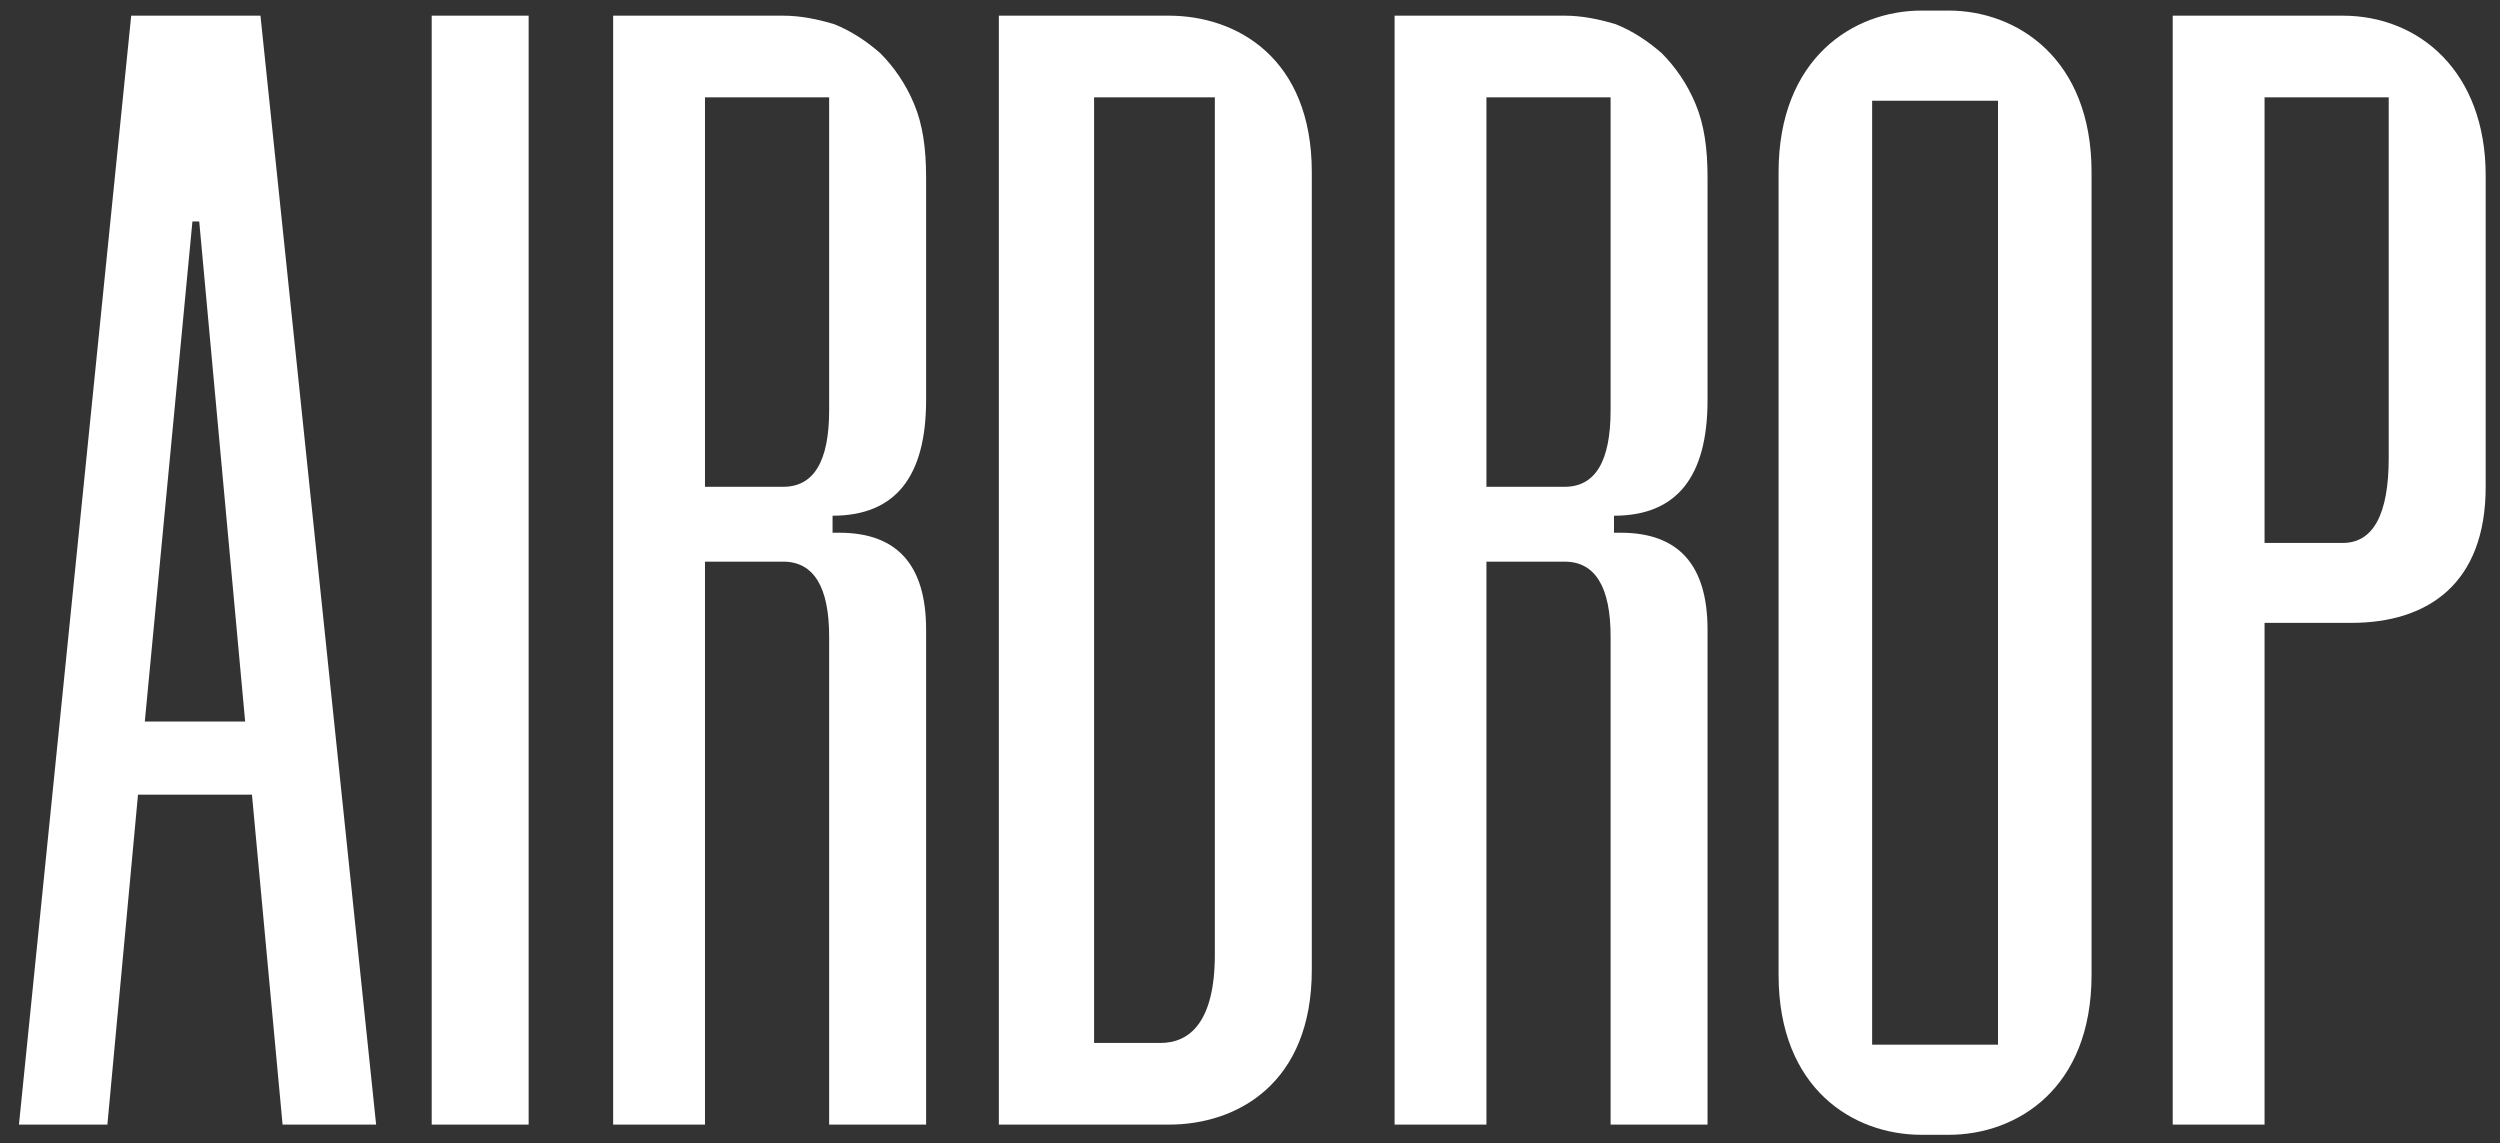 <?xml version="1.0" encoding="UTF-8"?> <svg xmlns="http://www.w3.org/2000/svg" width="129" height="59" viewBox="0 0 129 59" fill="none"><rect x="0" y="0" width="129" height="59" fill="#333333" stroke="none"/><path d="M7.121 41.004L5.541 58.03H0.978L6.77 0.809H13.44L19.408 58.03H14.581L13.001 41.004H7.121ZM9.929 11.428L7.472 37.23H12.65L10.28 11.428H9.929ZM27.278 0.809V58.03H22.276V0.809H27.278ZM36.377 58.03H31.638V0.809H40.414C41.292 0.809 42.17 0.984 43.047 1.248C43.925 1.599 44.715 2.125 45.417 2.74C46.119 3.442 46.733 4.319 47.172 5.373C47.611 6.426 47.787 7.654 47.787 9.146V20.643C47.787 24.593 46.207 26.611 42.96 26.611V27.489C43.047 27.489 43.135 27.489 43.311 27.489C46.295 27.489 47.787 29.156 47.787 32.491V58.03H42.784V32.842C42.784 30.297 41.994 28.981 40.414 28.981H36.377V58.03ZM42.784 21.17V5.022H36.377V25.119H40.414C41.994 25.119 42.784 23.803 42.784 21.17ZM60.317 58.03H51.541V0.809H60.317C63.827 0.809 67.689 3.003 67.689 8.883V50.044C67.689 55.924 63.827 58.03 60.317 58.03ZM56.455 53.817H59.878C61.37 53.817 62.686 52.764 62.686 49.254V5.022H56.455V53.817ZM76.7 58.03H71.961V0.809H80.737C81.615 0.809 82.493 0.984 83.37 1.248C84.248 1.599 85.038 2.125 85.74 2.74C86.442 3.442 87.056 4.319 87.495 5.373C87.934 6.426 88.109 7.654 88.109 9.146V20.643C88.109 24.593 86.529 26.611 83.282 26.611V27.489C83.37 27.489 83.458 27.489 83.633 27.489C86.617 27.489 88.109 29.156 88.109 32.491V58.03H83.107V32.842C83.107 30.297 82.317 28.981 80.737 28.981H76.7V58.03ZM83.107 21.17V5.022H76.7V25.119H80.737C82.317 25.119 83.107 23.803 83.107 21.17ZM100.552 58.556H99.147C95.637 58.556 91.775 56.187 91.775 50.307V8.883C91.775 3.003 95.637 0.546 99.147 0.546H100.552C104.062 0.546 107.924 3.003 107.924 8.883V50.307C107.924 56.187 104.062 58.556 100.552 58.556ZM96.602 53.905H103.097V5.197H96.602V53.905ZM116.851 32.14V58.03H112.112V0.809H120.888C124.838 0.809 128.261 3.705 128.261 9.059V25.119C128.261 30.122 125.277 32.14 121.327 32.14H116.851ZM116.851 28.015H120.888C122.468 28.015 123.258 26.523 123.258 23.627V5.022H116.851V28.015Z" fill="white"></path></svg> 